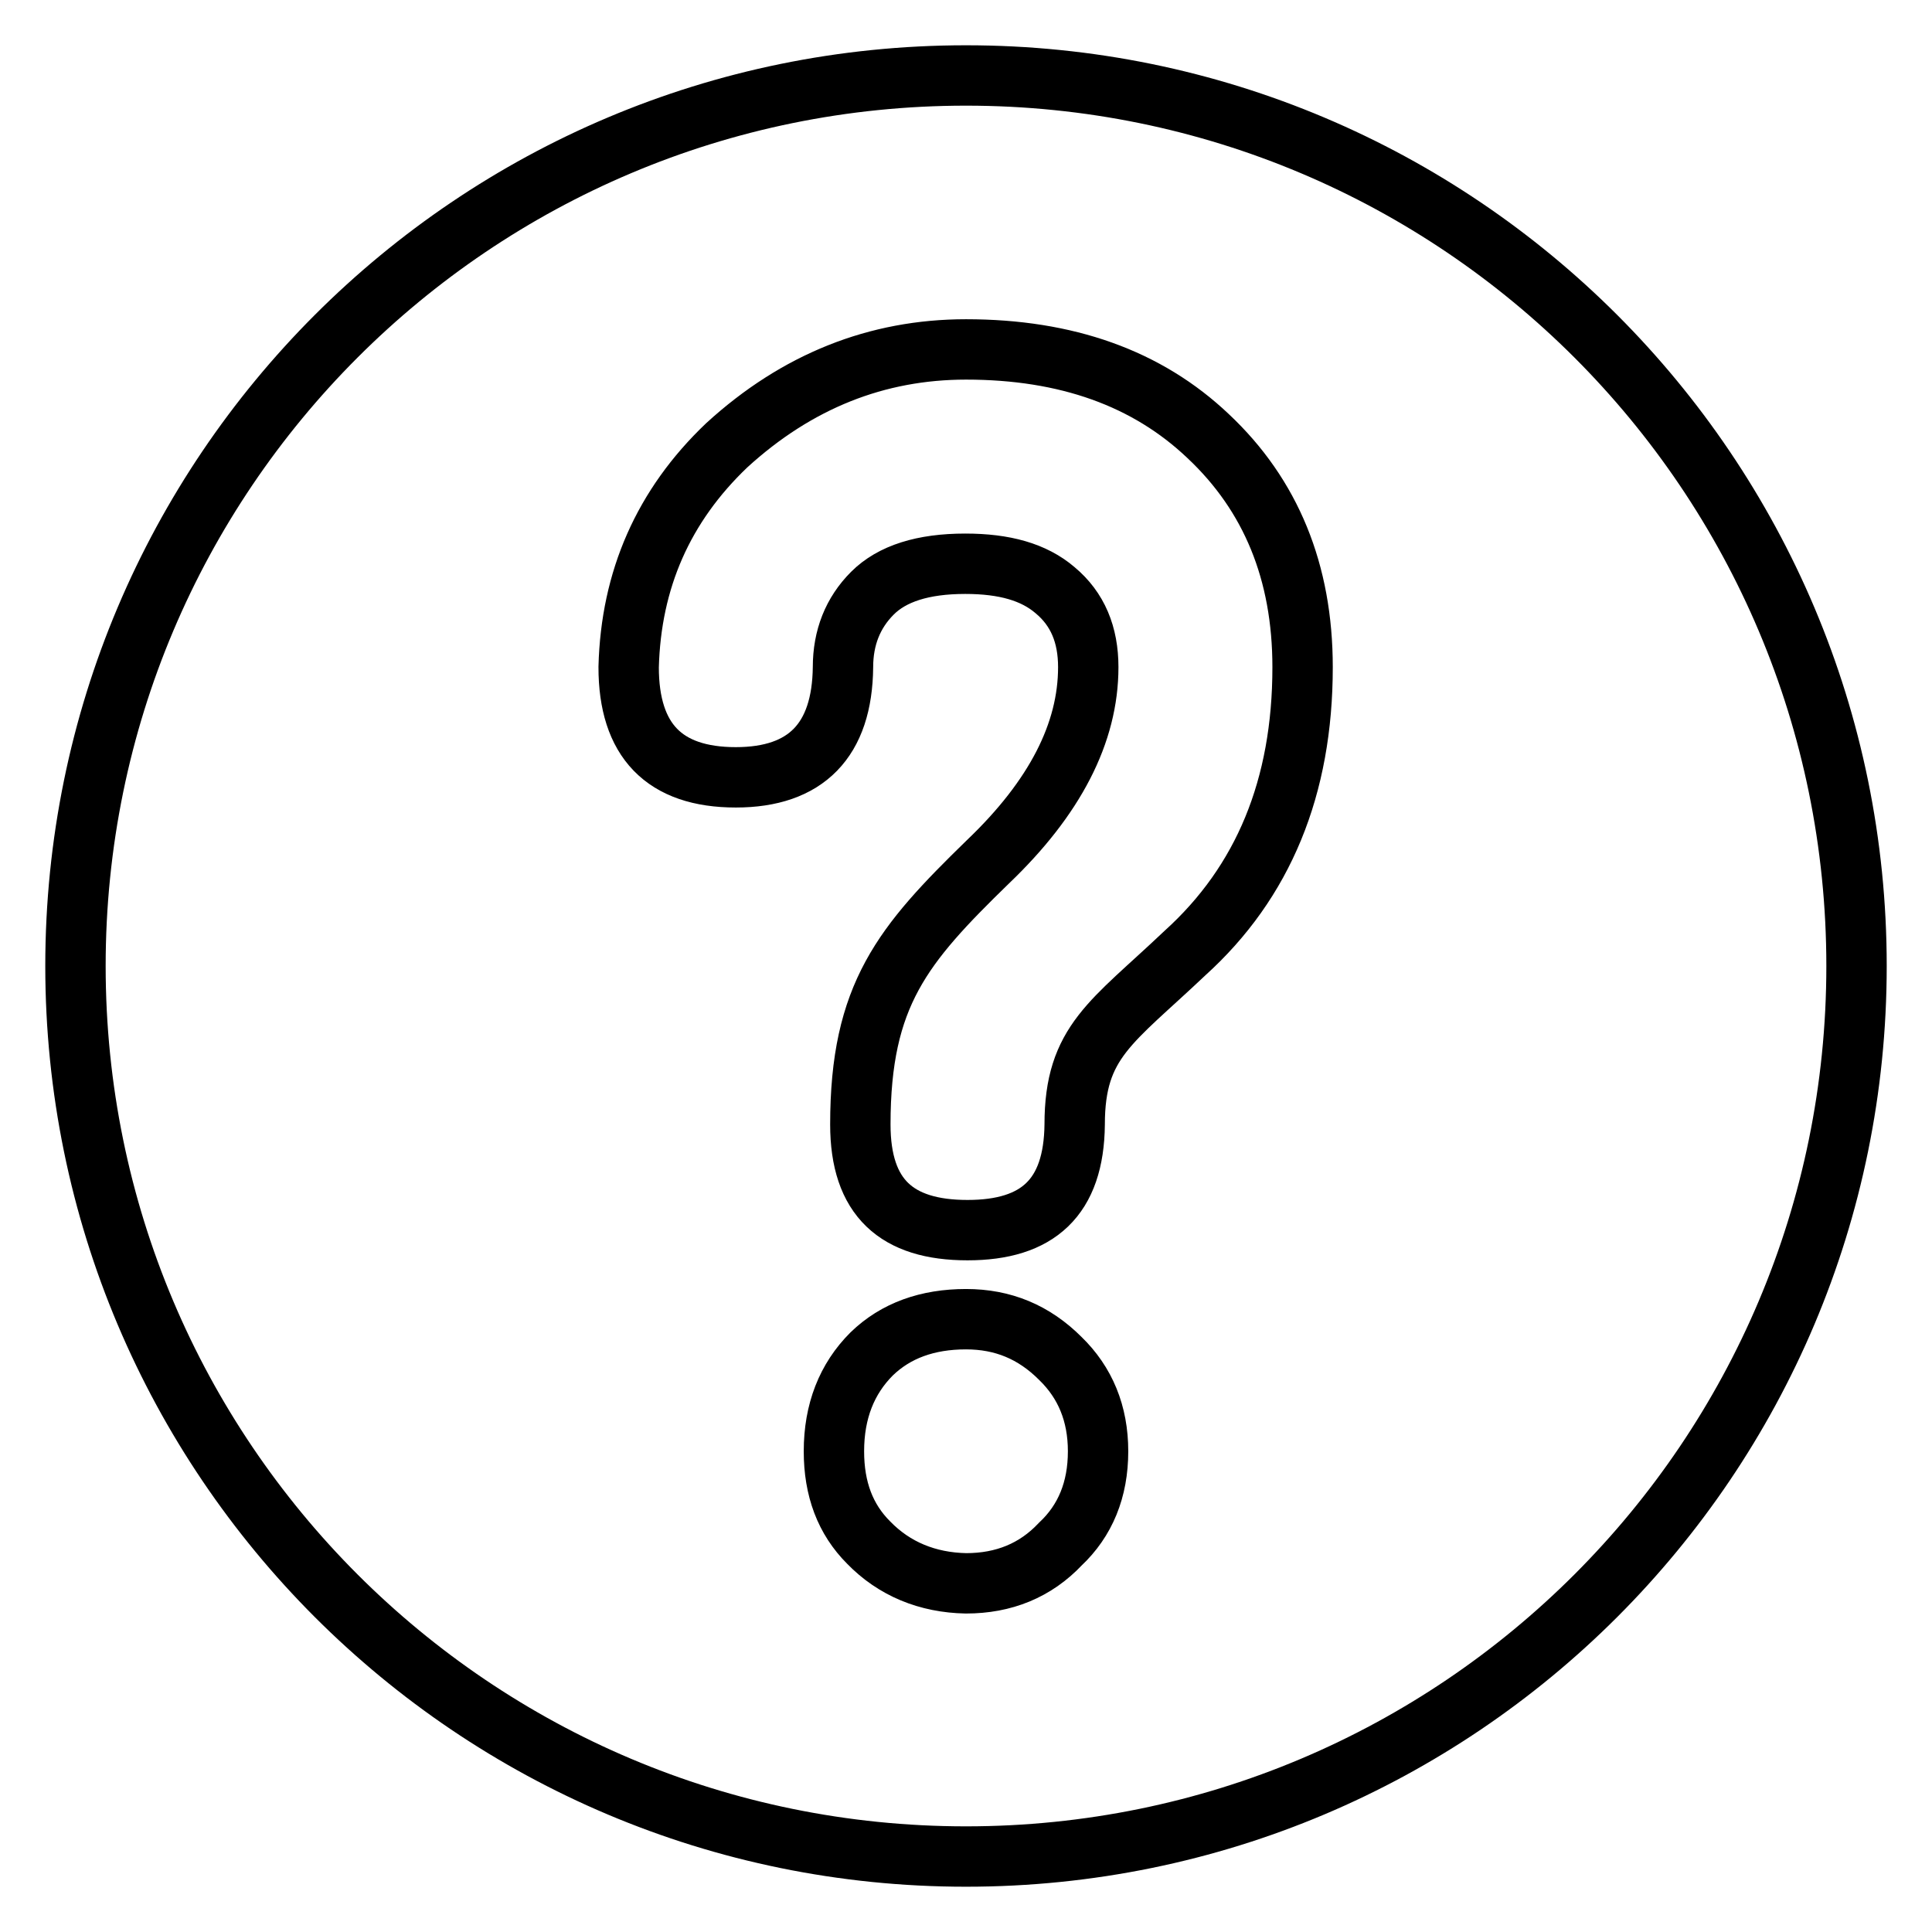<?xml version="1.0" encoding="utf-8"?>
<!-- Svg Vector Icons : http://www.onlinewebfonts.com/icon -->
<!DOCTYPE svg PUBLIC "-//W3C//DTD SVG 1.1//EN" "http://www.w3.org/Graphics/SVG/1.1/DTD/svg11.dtd">
<svg version="1.1" xmlns="http://www.w3.org/2000/svg" xmlns:xlink="http://www.w3.org/1999/xlink" x="0px" y="0px" viewBox="0 0 256 256" enable-background="new 0 0 256 256" xml:space="preserve">
<g><g><path stroke-width="8" fill-opacity="0" stroke="#000000"  d="M128,10C62.8,10,10,62.8,10,128c0,65.2,52.8,118,118,118c65.2,0,118-52.8,118-118C246,62.8,193.2,10,128,10z M140.5,204.6c-3.3,3.5-7.5,5.2-12.5,5.2c-5.1-0.1-9.5-1.9-12.9-5.4c-3.1-3.1-4.6-7.1-4.6-12.1c0-5.3,1.7-9.6,5-12.9c3.2-3.1,7.4-4.6,12.5-4.6c4.9,0,9,1.7,12.5,5.2c3.3,3.2,5,7.3,5,12.3C145.5,197.4,143.8,201.5,140.5,204.6z M157,126.3c-9.7,9.2-14.6,11.7-14.6,22.7c-0.1,9.7-4.9,14-14.2,14c-9.4,0-14.2-4.3-14.2-14c0-17.2,5.6-23.8,16.9-34.8c8.9-8.5,13.3-17.1,13.3-25.8c0-4.3-1.4-7.7-4.4-10.2c-2.8-2.4-6.7-3.5-11.9-3.5c-5.6,0-9.7,1.3-12.3,3.9c-2.6,2.6-3.9,5.9-3.9,9.8c-0.1,9.7-4.9,14.6-14.2,14.6c-9.5,0-14.2-4.9-14.2-14.6C83.6,76.8,87.9,67,96.3,59c9.3-8.5,19.9-12.7,31.7-12.7c13.3,0,24,3.8,32.1,11.5c8.3,7.8,12.5,18,12.5,30.6C172.6,104.3,167.4,116.9,157,126.3z"/></g></g>
</svg>